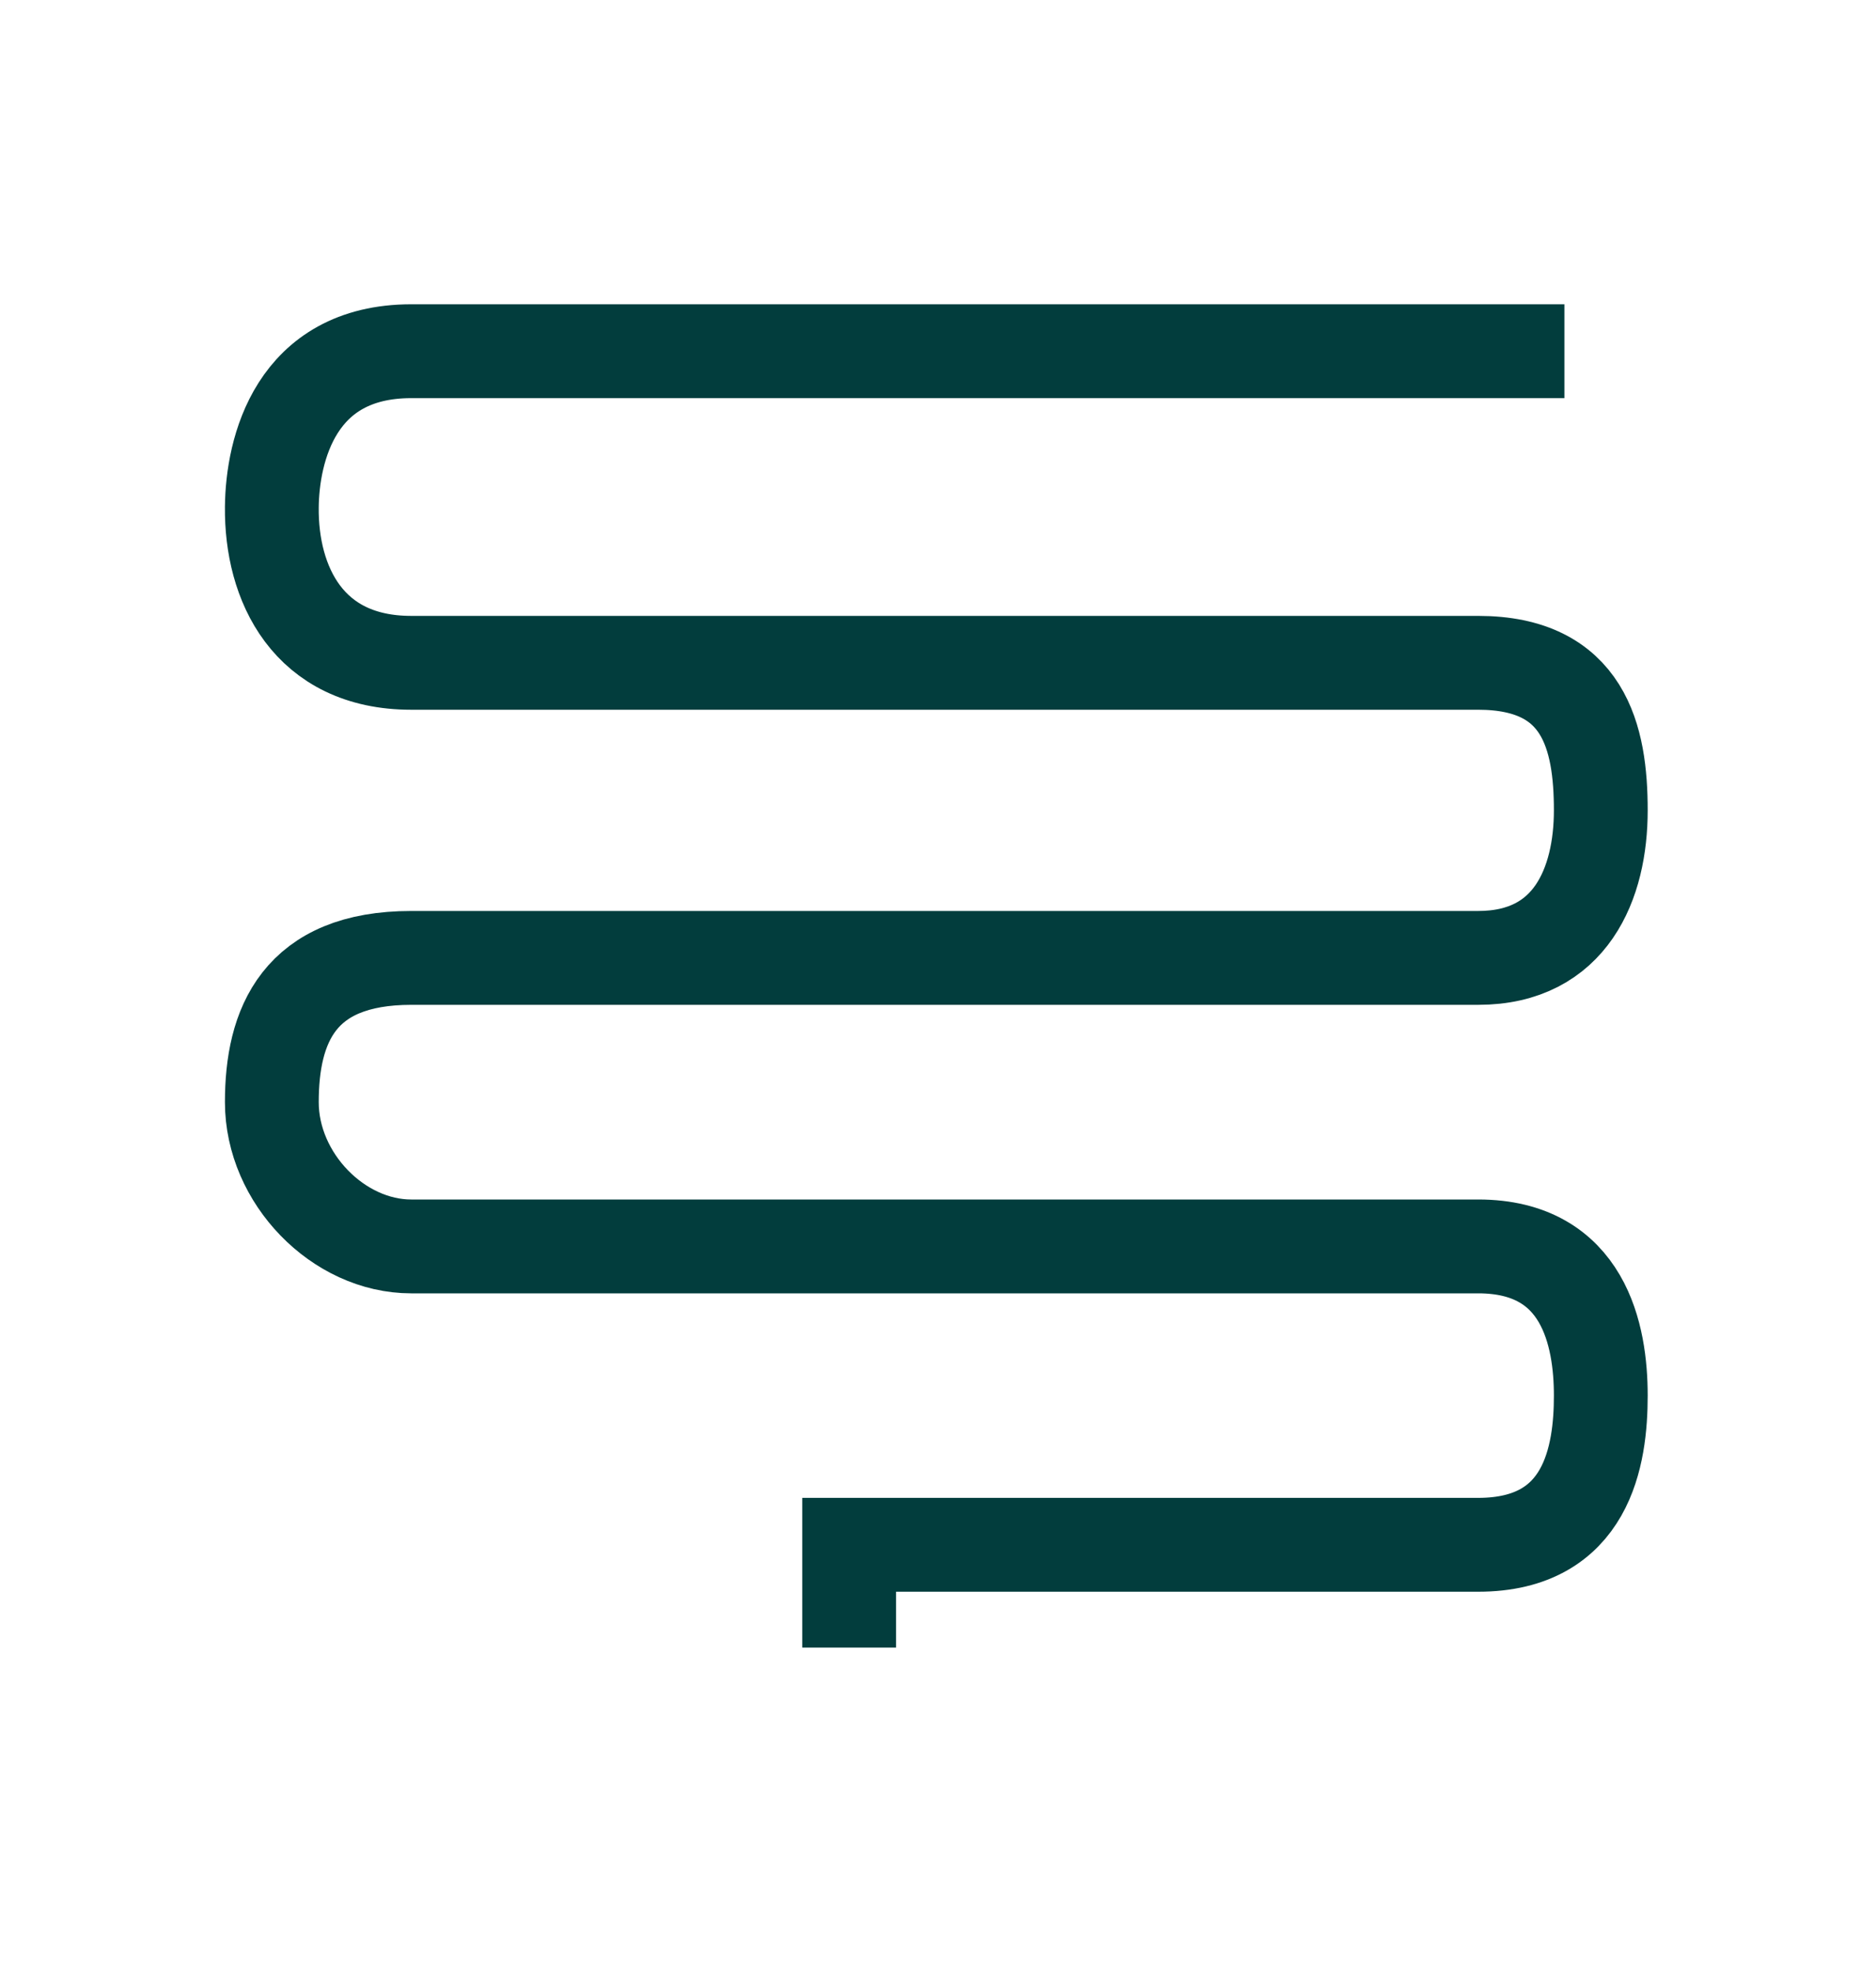 <svg xmlns="http://www.w3.org/2000/svg" fill="none" viewBox="0 0 20 21" height="21" width="20">
<path stroke="#023D3D" d="M16.678 3.742C16.678 3.742 5.621 3.742 4.384 3.742C3.148 3.742 2.904 4.795 2.898 5.402C2.889 6.214 3.282 7.062 4.384 7.062C5.486 7.062 12.427 7.062 15.759 7.062C16.89 7.062 17.066 7.857 17.066 8.634C17.066 9.411 16.748 10.206 15.759 10.206C14.77 10.206 5.585 10.206 4.384 10.206C3.183 10.206 2.898 10.93 2.898 11.743C2.898 12.555 3.607 13.28 4.384 13.28C5.161 13.28 14.629 13.28 15.759 13.28C16.89 13.28 17.066 14.233 17.066 14.869C17.066 15.505 16.925 16.459 15.759 16.459C14.827 16.459 10.796 16.459 9.053 16.459V17.554"></path>
</svg>
